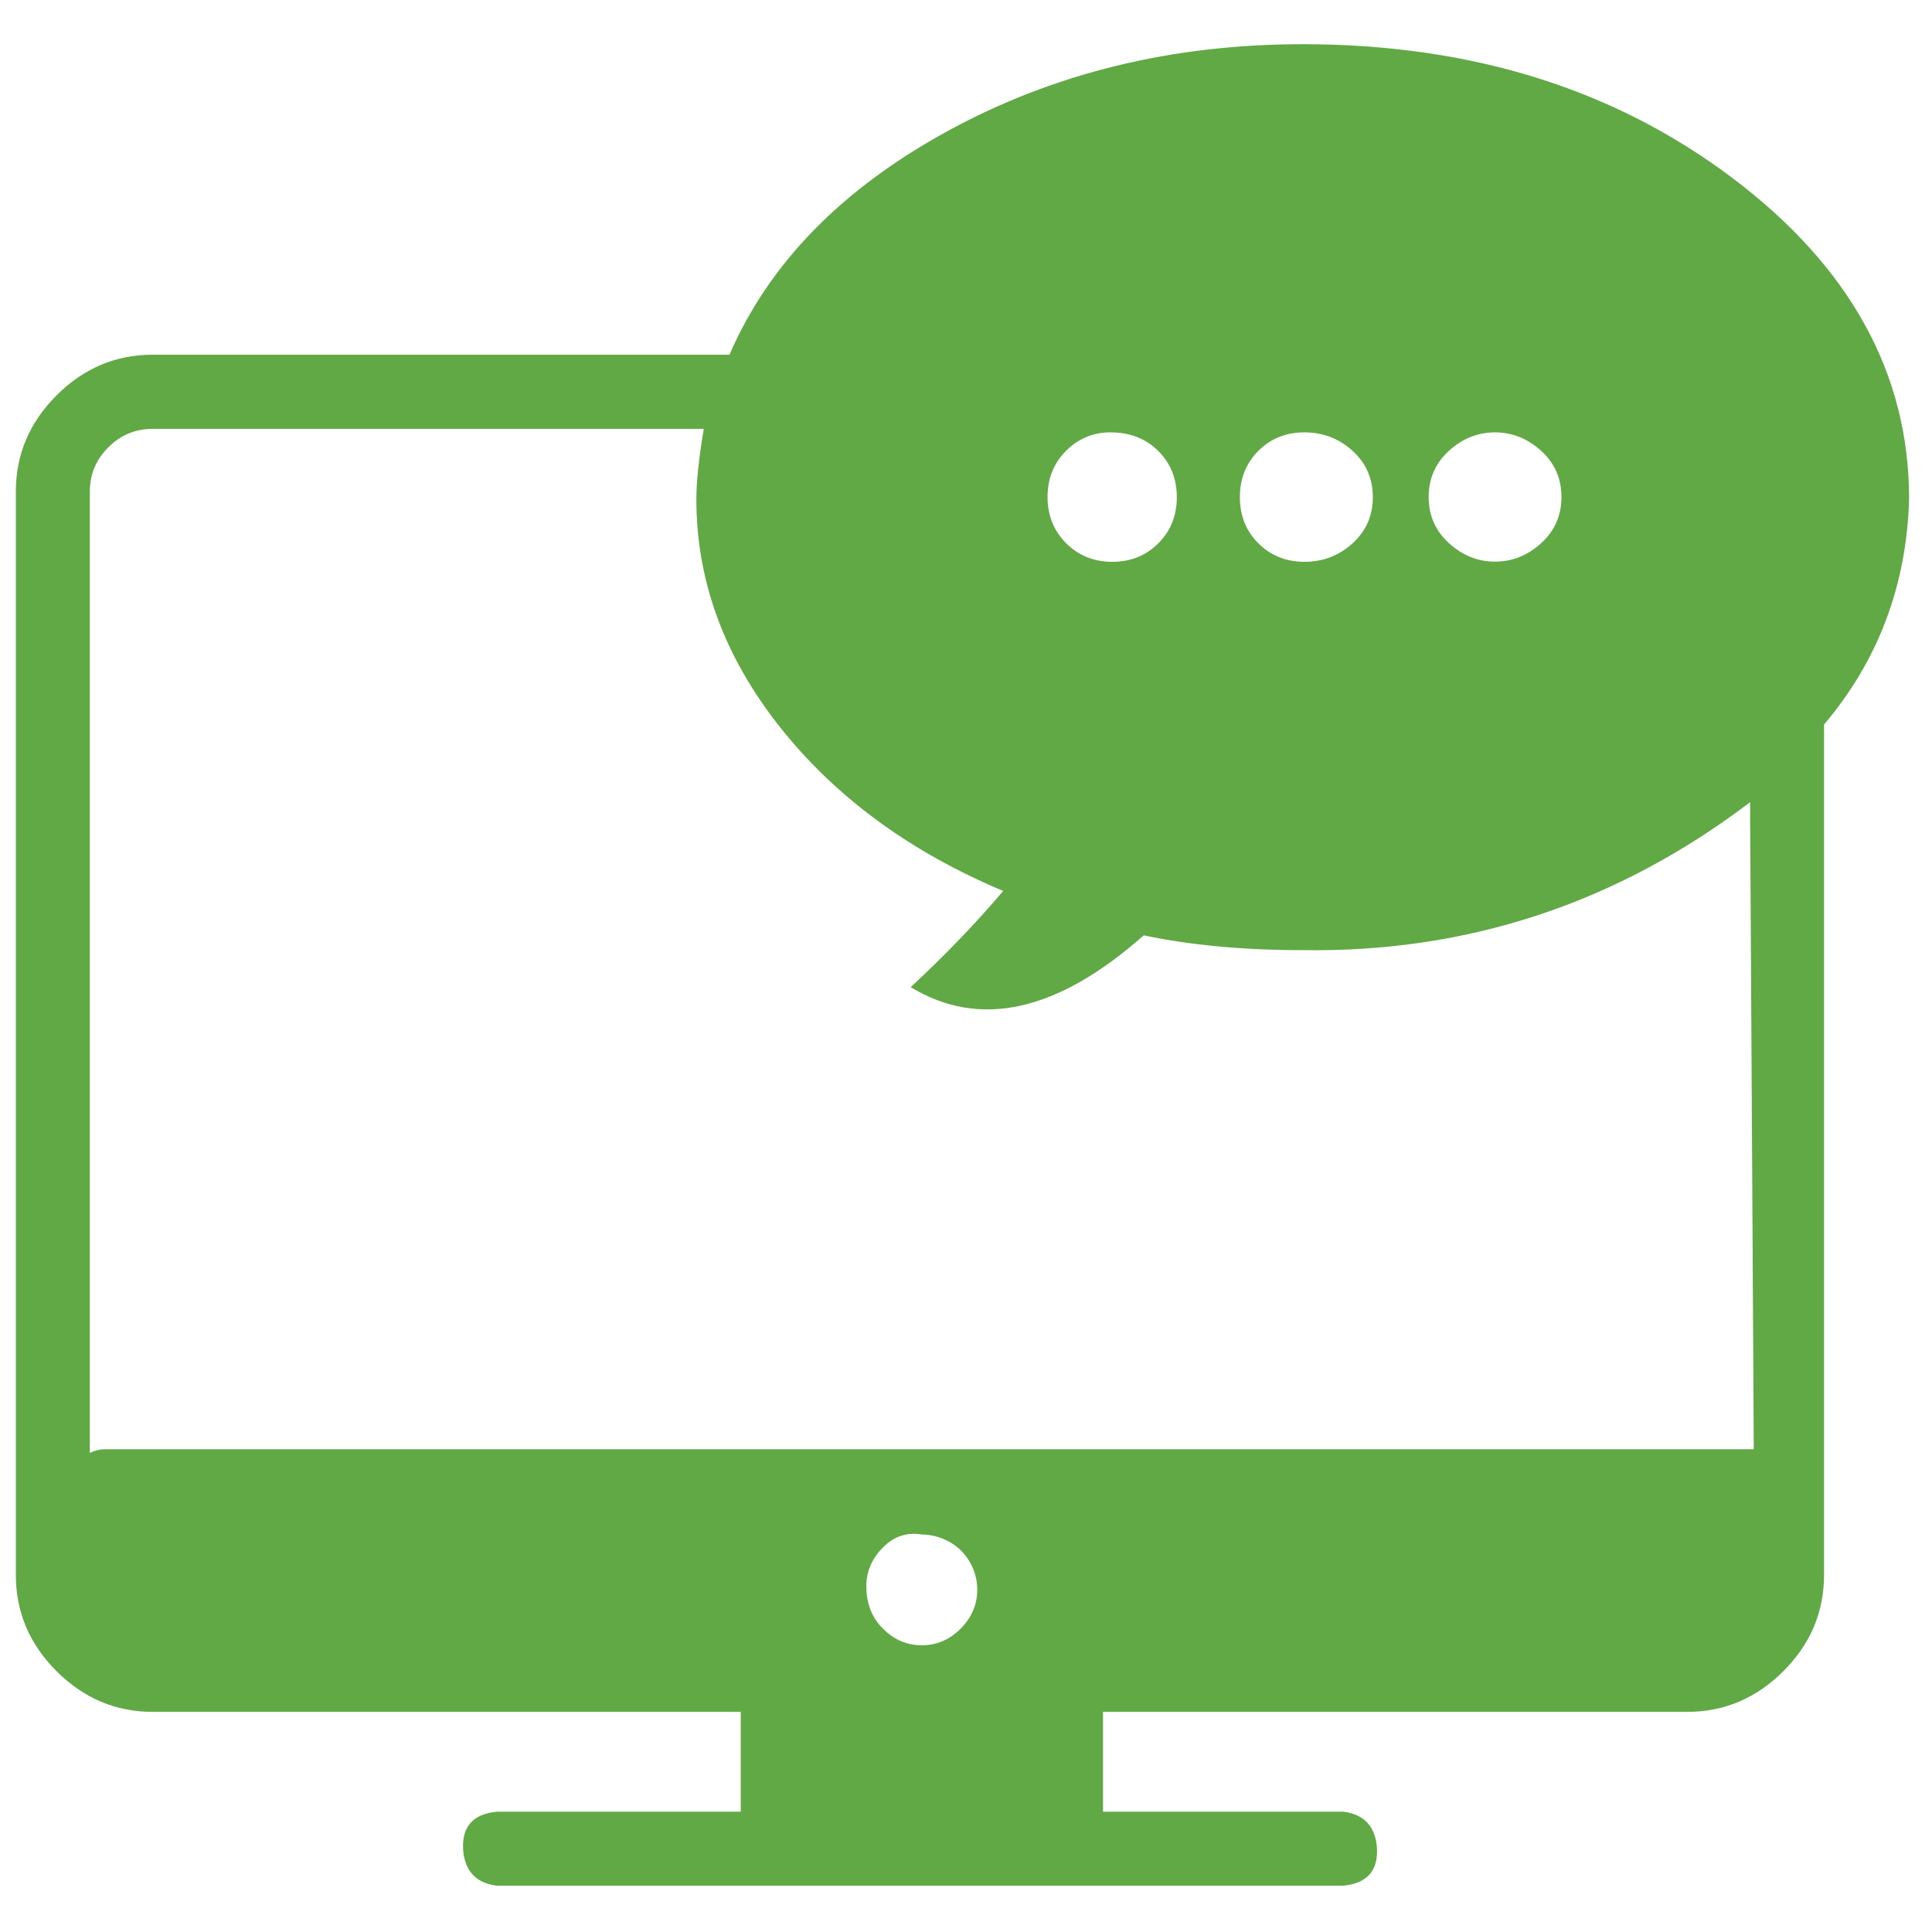 <?xml version="1.0" encoding="utf-8"?>
<!-- Generator: Adobe Illustrator 24.1.0, SVG Export Plug-In . SVG Version: 6.00 Build 0)  -->
<svg version="1.1" id="Layer_1" xmlns="http://www.w3.org/2000/svg" xmlns:xlink="http://www.w3.org/1999/xlink" x="0px" y="0px"
	 viewBox="0 0 1097 1097" style="enable-background:new 0 0 1097 1097;" xml:space="preserve">
<style type="text/css">
	.st0{fill:#60A945;}
</style>
<g>
	<path class="st0" d="M739.7,25.1c95.2,0,176.4,25.2,243.5,75.6S1084,212,1084,283.3c-1.4,49-17.5,91.7-48.3,128.1v482.9
		c0,21-7.7,39.2-23.1,54.6C997.2,964.3,979,972,958,972H626.3v56.7h136.5c11.2,1.4,17.5,7.7,18.9,18.9c1.4,14-4.9,21.7-18.9,23.1
		H282c-11.2-1.4-17.5-7.7-18.9-18.9c-1.4-14,4.9-21.7,18.9-23.1h138.6V972H86.7c-21,0-39.2-7.7-54.6-23.1
		C16.7,933.5,9,915.3,9,894.3V279.1c0-21,7.7-39.2,23.1-54.6c15.4-15.4,33.6-23.1,54.6-23.1h327.5c22.4-51.8,63.7-94.1,123.9-127
		S665.5,25.1,739.7,25.1z M995.8,822.9l-2.1-367.4c-75.6,57.4-160.3,85.4-254,84c-33.6,0-63.7-2.8-90.3-8.4
		c-49,43.4-93.1,53.2-132.3,29.4c19.6-18.2,37.1-36.4,52.5-54.6c-53.2-22.4-95.5-53.5-127-93.4s-47.2-82.9-47.2-129.1
		c0-9.8,1.4-23.1,4.2-39.9H86.7c-9.8,0-18.2,3.5-25.2,10.5S51,269.3,51,279.1V825c2.8-1.4,5.6-2.1,8.4-2.1H995.8z M523.4,934.2
		c8.4,0,15.7-3.1,22-9.4c6.3-6.3,9.5-13.7,9.5-22.1c0-5.6-1.4-10.8-4.2-15.7c-2.8-4.9-6.7-8.8-11.6-11.5s-10.1-4.2-15.7-4.2
		c-8.4-1.4-15.8,1-22,7.3c-6.3,6.3-9.5,13.7-9.5,22c0,9.8,3.1,17.9,9.5,24.2C507.7,931.1,515,934.2,523.4,934.2z M630.5,245.5
		c-9.8,0-18.2,3.5-25.2,10.5s-10.5,15.8-10.5,26.2s3.5,19.2,10.5,26.2S621,319,631.5,319s19.2-3.5,26.2-10.5s10.5-15.7,10.5-26.2
		s-3.5-19.2-10.5-26.2S641.7,245.5,630.5,245.5z M768,256c-7.7-7-16.8-10.5-27.3-10.5s-19.2,3.5-26.2,10.5S704,271.8,704,282.3
		s3.5,19.2,10.5,26.2s15.8,10.5,26.2,10.5s19.6-3.5,27.3-10.5c7.7-7,11.5-15.7,11.5-26.2S775.7,263,768,256z M875.1,256
		c-7.7-7-16.5-10.5-26.2-10.5c-9.8,0-18.6,3.5-26.2,10.5c-7.7,7-11.5,15.8-11.5,26.2s3.8,19.2,11.5,26.2c7.7,7,16.4,10.5,26.2,10.5
		c9.8,0,18.5-3.5,26.2-10.5c7.7-7,11.5-15.7,11.5-26.2S882.8,263,875.1,256z"/>
</g>
</svg>
